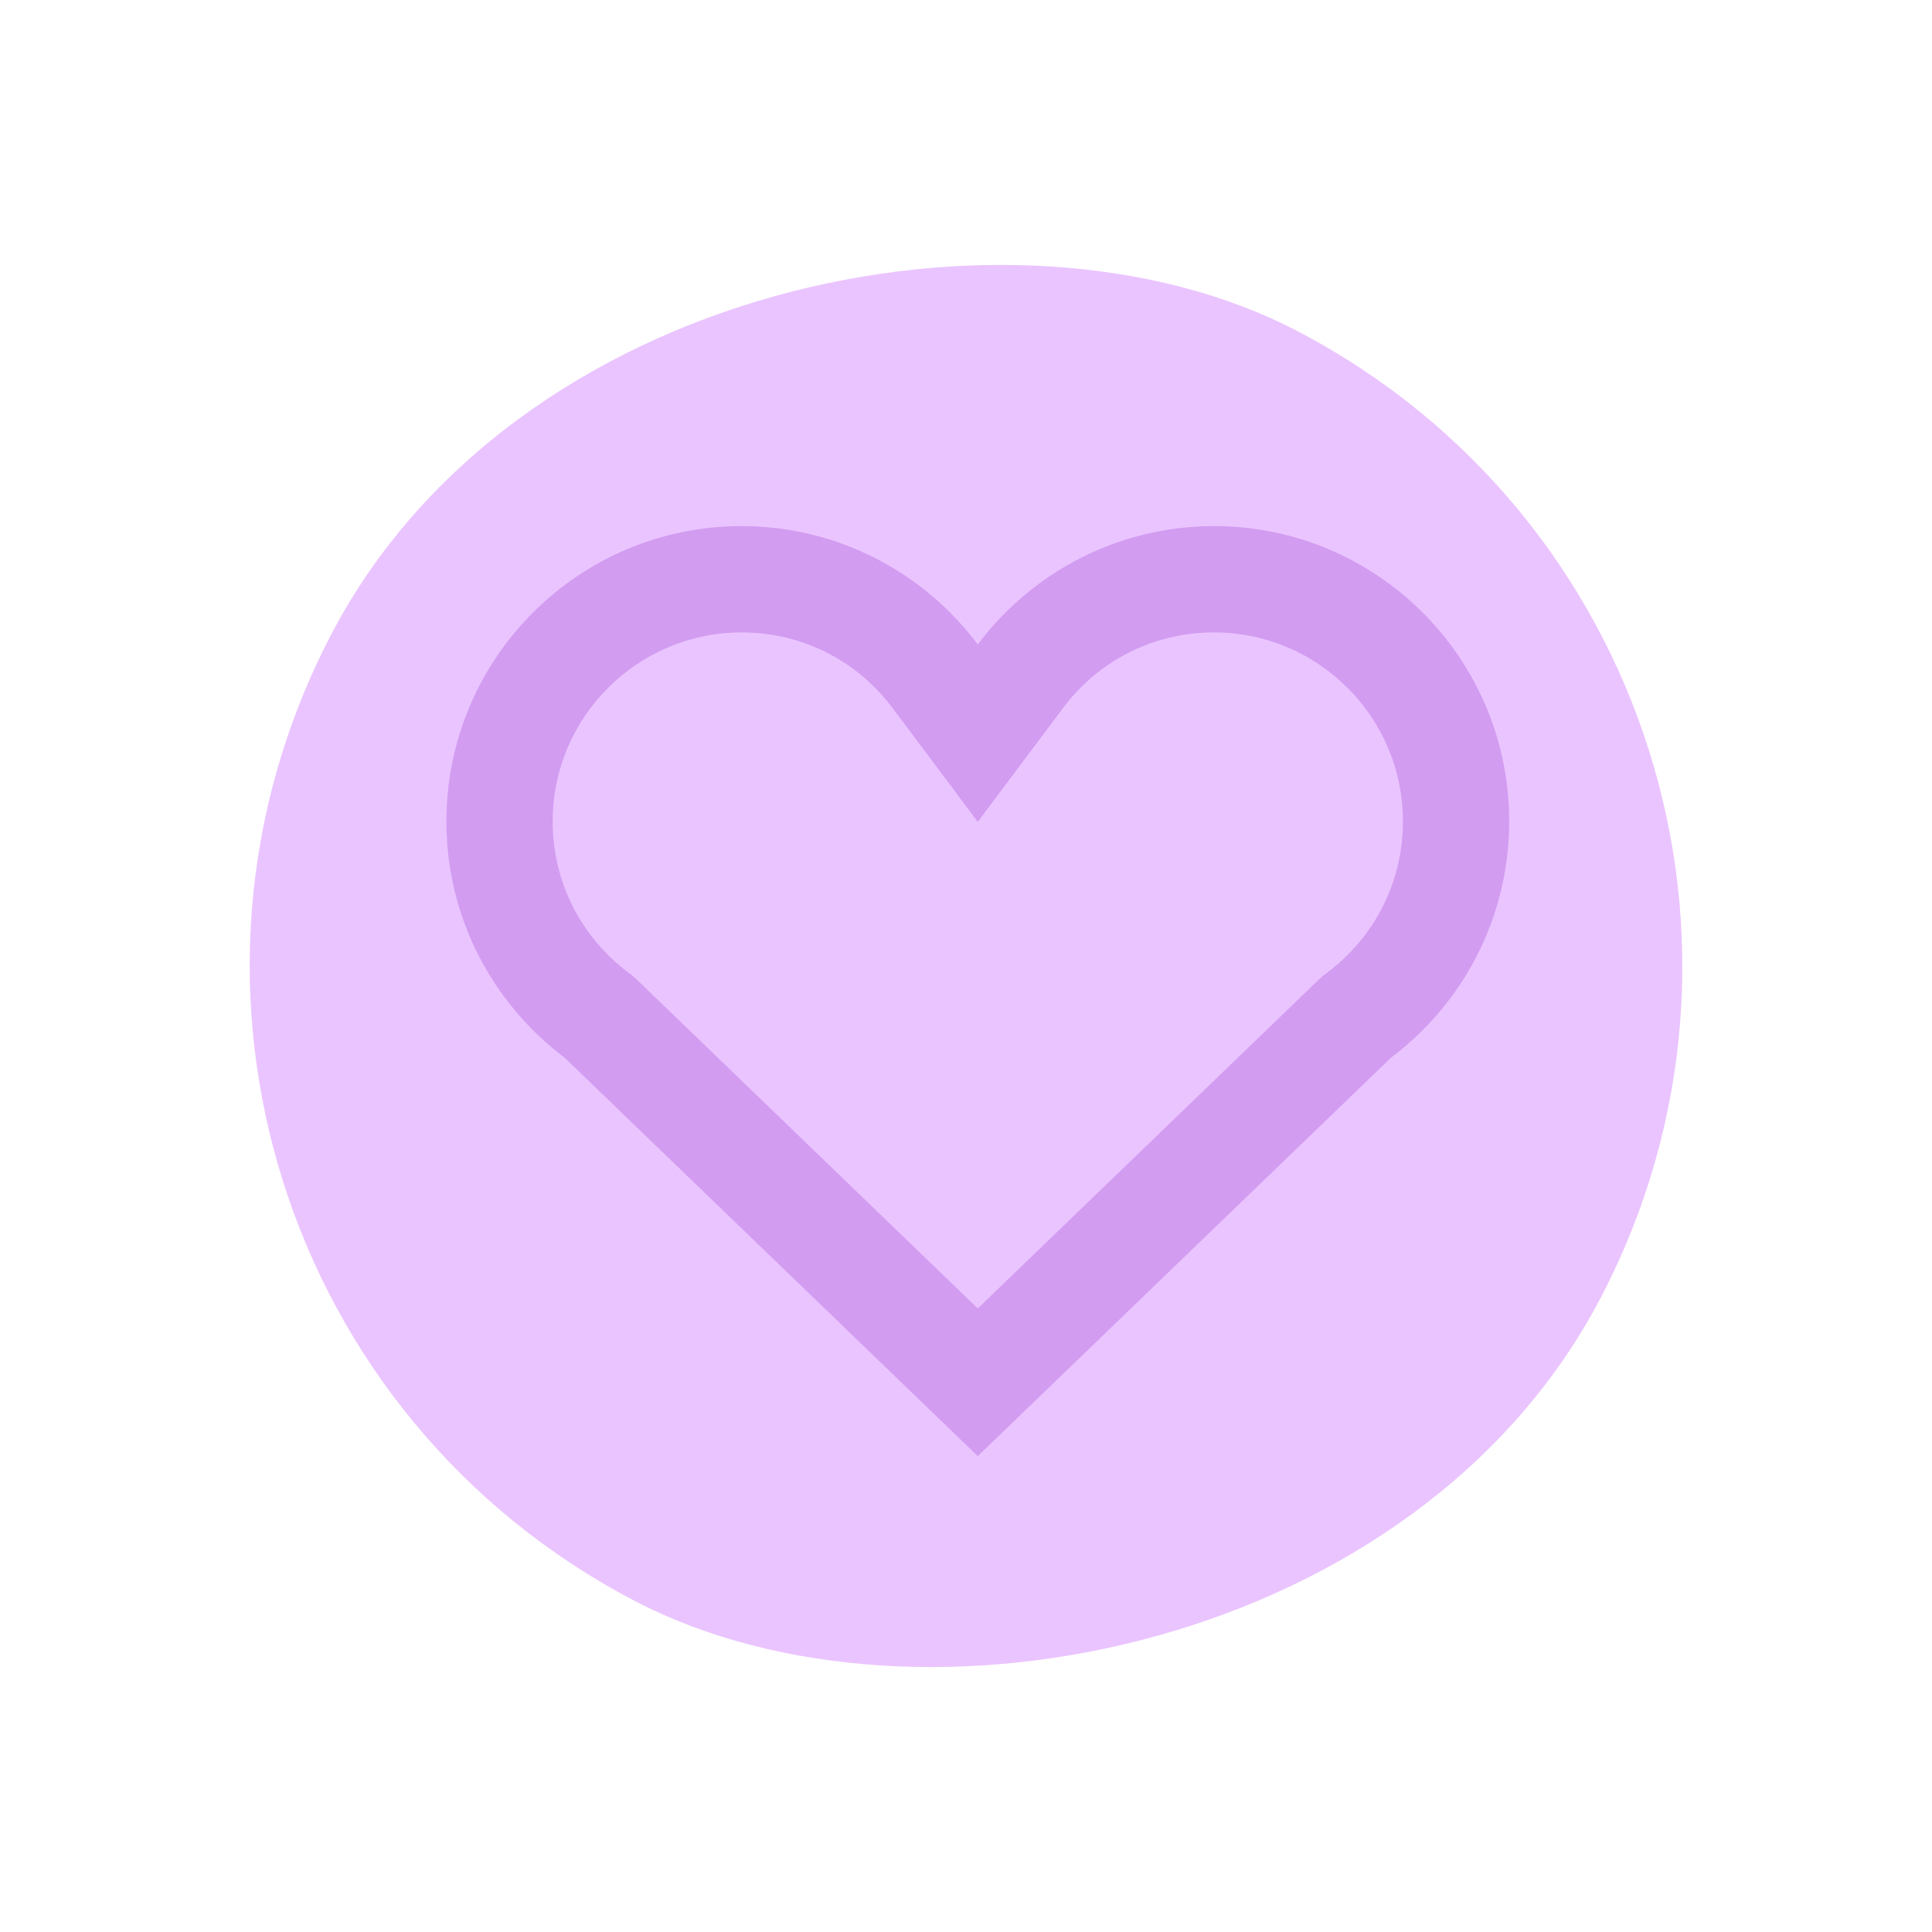 <?xml version="1.0" encoding="UTF-8"?> <svg xmlns="http://www.w3.org/2000/svg" width="32" height="32" viewBox="0 0 32 32" fill="none"><rect y="21.04" width="23.724" height="23.724" rx="11.862" transform="rotate(-62.485 0 21.04)" fill="#EAC4FF"></rect><g clip-path="url(#clip0_43_3290)"><path d="M9.349 17.516L16.195 24.118L23.042 17.516C24.23 16.622 24.997 15.203 24.997 13.604C24.997 10.905 22.807 8.714 20.108 8.714C18.509 8.714 17.085 9.487 16.195 10.675C15.306 9.487 13.882 8.714 12.284 8.714C9.584 8.714 7.394 10.905 7.394 13.604C7.394 15.203 8.161 16.622 9.349 17.516ZM12.284 10.475C13.276 10.475 14.189 10.932 14.786 11.73L16.195 13.612L17.605 11.73C18.202 10.932 19.115 10.475 20.108 10.475C21.833 10.475 23.237 11.879 23.237 13.604C23.237 14.596 22.78 15.509 21.982 16.11L21.897 16.175L21.819 16.249L16.195 21.672L10.572 16.249L10.494 16.175L10.408 16.11C9.611 15.509 9.154 14.596 9.154 13.604C9.154 11.879 10.558 10.475 12.284 10.475Z" fill="#D29CF1"></path></g><defs><clipPath id="clip0_43_3290"><rect width="21.125" height="21.125" fill="white" transform="translate(5.633 5.634)"></rect></clipPath></defs></svg> 